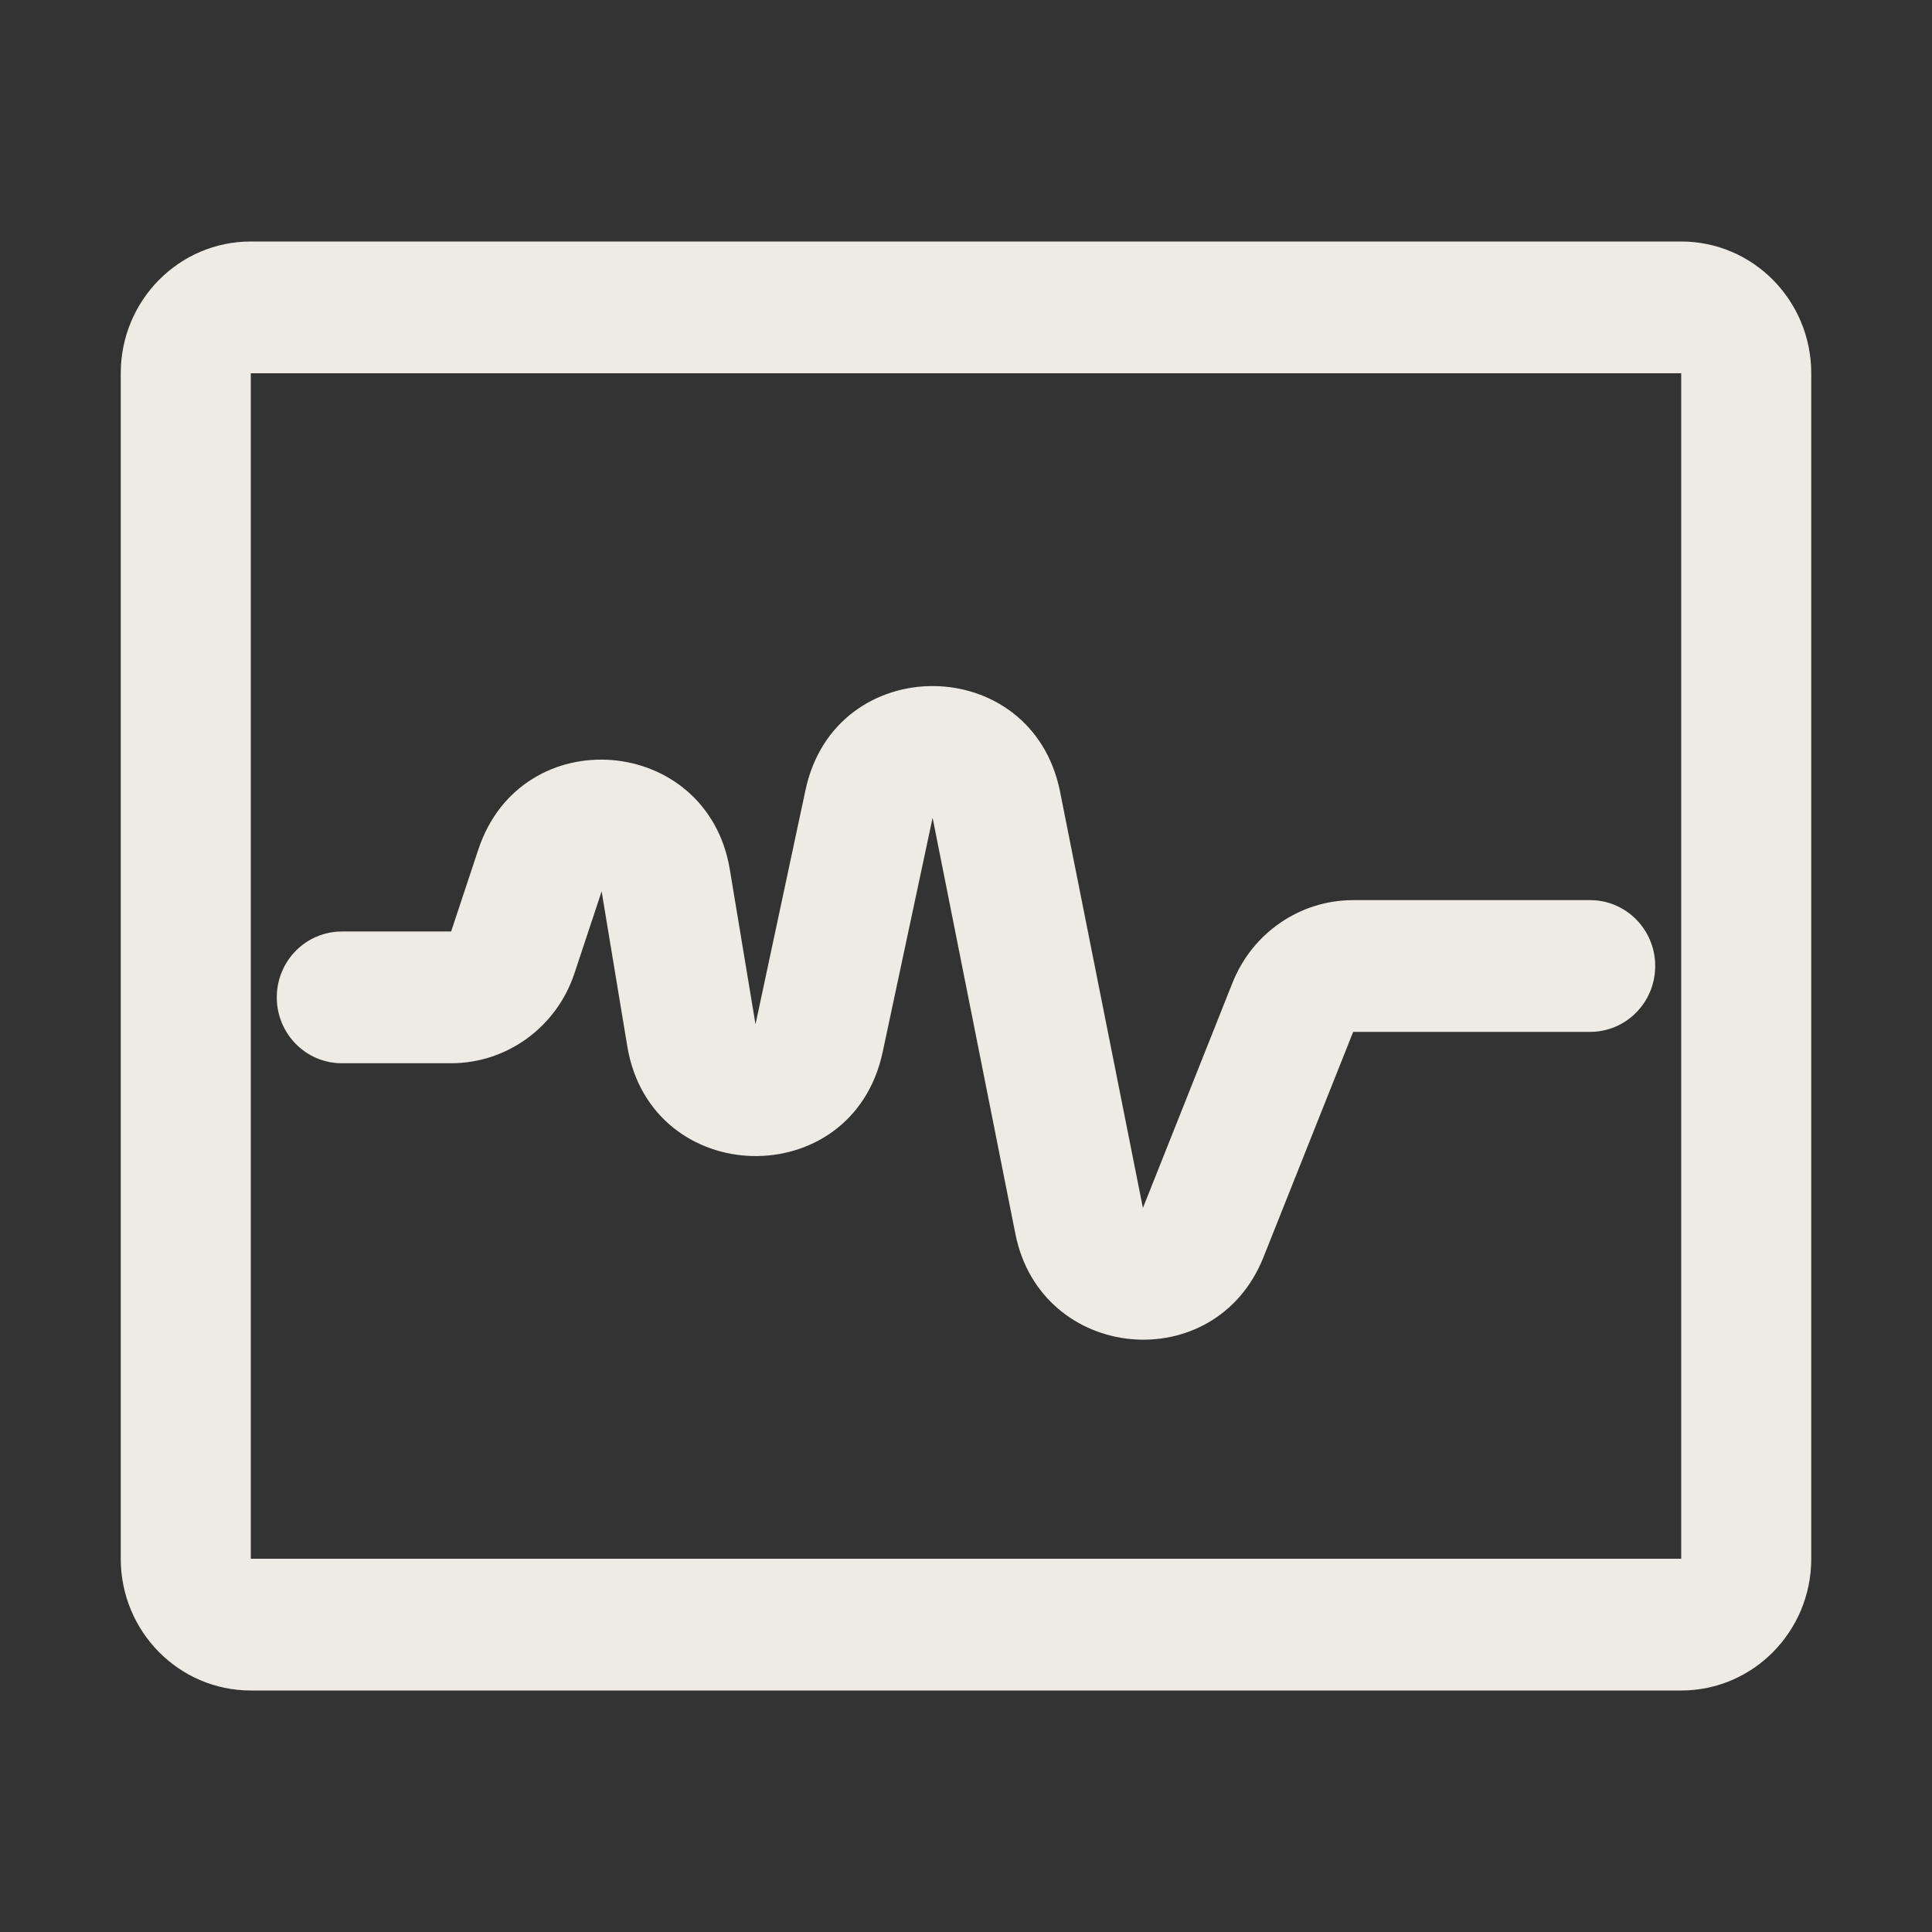 <svg width="42" height="42" viewBox="0 0 42 42" fill="none" xmlns="http://www.w3.org/2000/svg">
<rect x="0" y="0" width="42" height="42" fill="#333333" stroke="none"/>
<path fill-rule="evenodd" clip-rule="evenodd" d="M17.511 17.174C18.157 14.14 22.44 14.17 23.045 17.212L24.846 26.26L26.795 21.361C27.227 20.278 28.264 19.568 29.417 19.568H34.569C35.35 19.568 35.983 20.209 35.983 21C35.983 21.791 35.35 22.432 34.569 22.432L29.417 22.432L27.467 27.33C26.418 29.966 22.629 29.611 22.074 26.826L20.274 17.778L19.188 22.873C18.53 25.957 14.152 25.854 13.636 22.742L13.079 19.378L12.487 21.162C12.1 22.328 11.021 23.114 9.807 23.114H7.431C6.65 23.114 6.017 22.473 6.017 21.682C6.017 20.891 6.65 20.25 7.431 20.25H9.807L10.399 18.466C11.336 15.641 15.379 15.964 15.866 18.903L16.424 22.268L17.511 17.174Z" fill="#EDEBE3"/>
<path fill-rule="evenodd" clip-rule="evenodd" d="M2.625 8.114C2.625 6.532 3.891 5.25 5.452 5.25H36.548C38.109 5.25 39.375 6.532 39.375 8.114V33.886C39.375 35.468 38.109 36.75 36.548 36.75H5.452C3.891 36.75 2.625 35.468 2.625 33.886V8.114ZM36.548 8.114L5.452 8.114V33.886H36.548V8.114Z" fill="#EDEBE3"/>
</svg>
